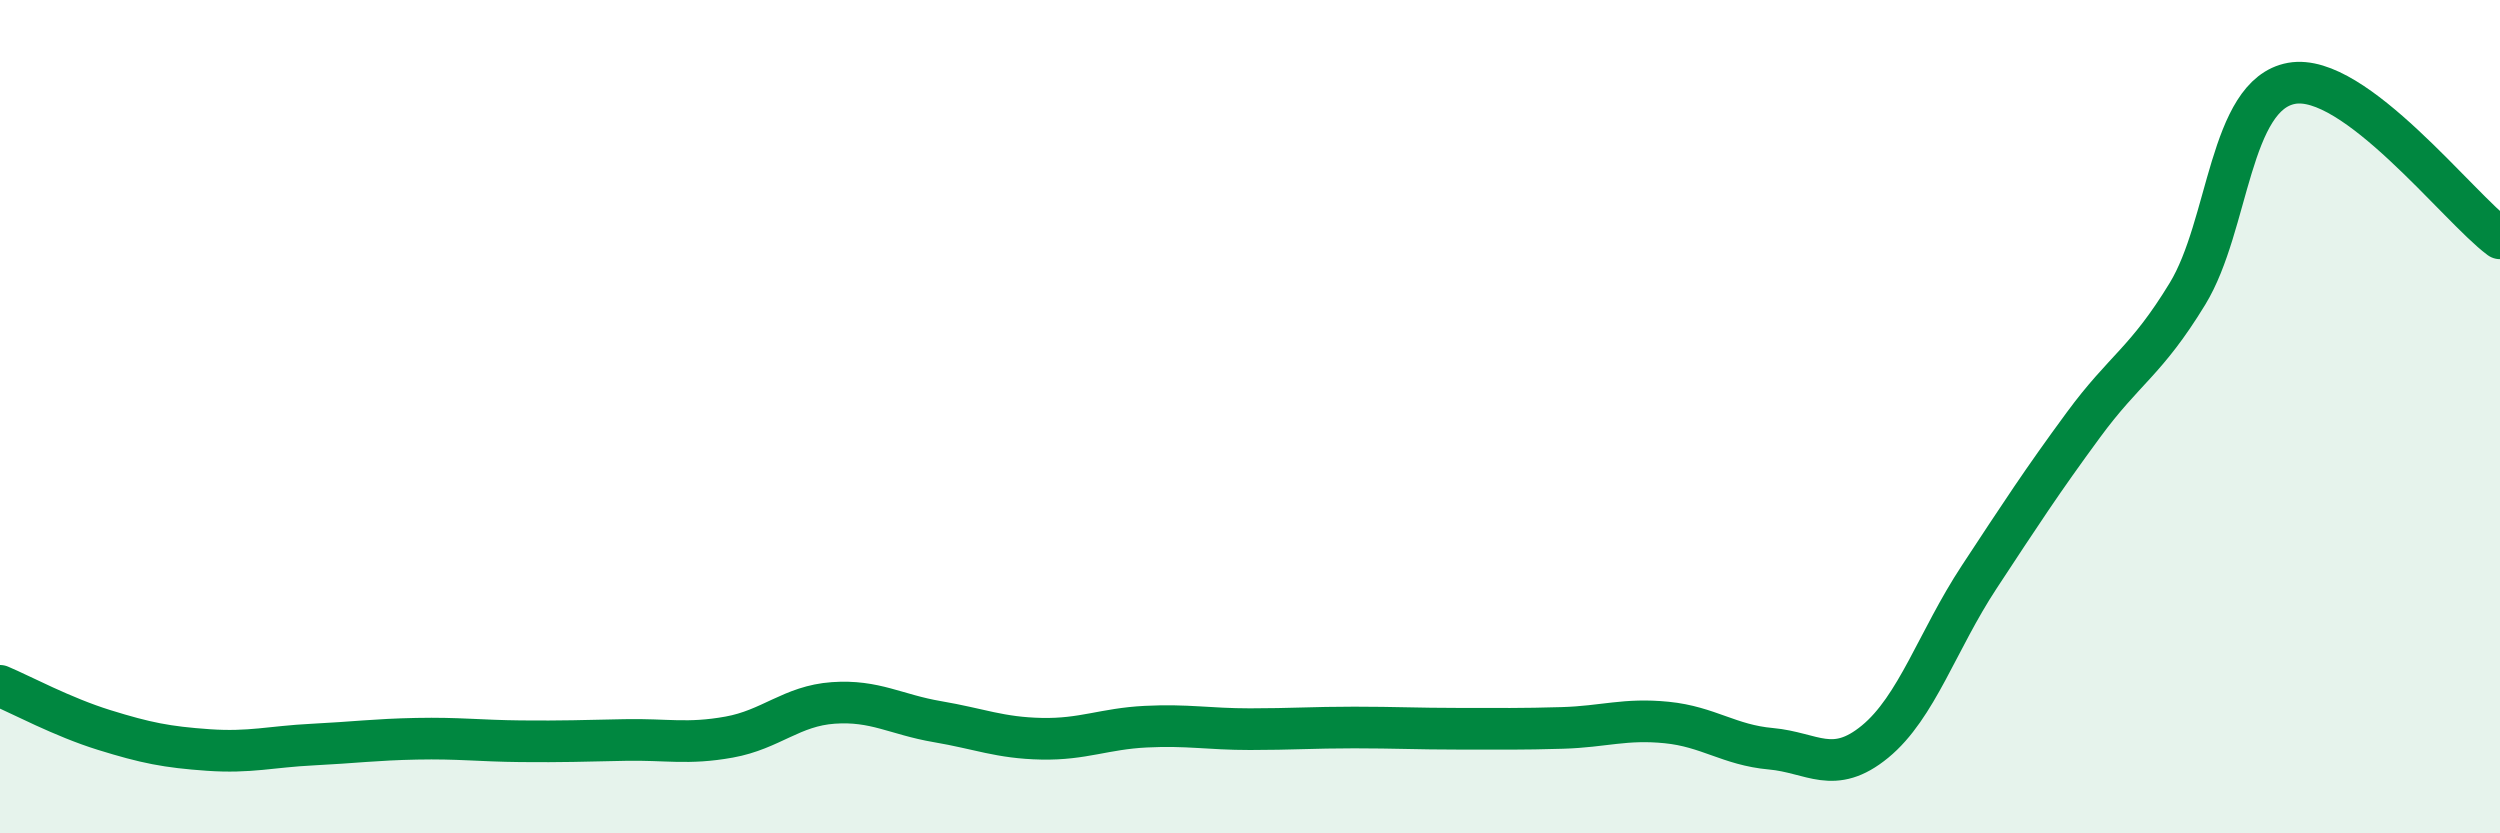 
    <svg width="60" height="20" viewBox="0 0 60 20" xmlns="http://www.w3.org/2000/svg">
      <path
        d="M 0,16.46 C 0.5,16.67 1.5,17.21 2.5,17.52 C 3.5,17.83 4,17.93 5,18 C 6,18.07 6.5,17.92 7.5,17.87 C 8.5,17.82 9,17.75 10,17.73 C 11,17.71 11.5,17.78 12.5,17.79 C 13.5,17.8 14,17.78 15,17.76 C 16,17.74 16.5,17.87 17.5,17.69 C 18.5,17.51 19,16.94 20,16.87 C 21,16.8 21.5,17.15 22.5,17.32 C 23.5,17.49 24,17.71 25,17.73 C 26,17.75 26.5,17.49 27.5,17.44 C 28.5,17.39 29,17.5 30,17.5 C 31,17.5 31.5,17.46 32.5,17.46 C 33.5,17.46 34,17.49 35,17.49 C 36,17.49 36.5,17.5 37.5,17.47 C 38.5,17.44 39,17.24 40,17.34 C 41,17.44 41.5,17.88 42.5,17.97 C 43.5,18.06 44,18.62 45,17.8 C 46,16.98 46.5,15.37 47.5,13.85 C 48.5,12.33 49,11.56 50,10.2 C 51,8.84 51.5,8.69 52.5,7.05 C 53.5,5.41 53.5,2.27 55,2 C 56.5,1.73 59,4.98 60,5.72L60 20L0 20Z"
        fill="#008740"
        opacity="0.1"
        stroke-linecap="round"
        stroke-linejoin="round"
      />
      <path
        d="M 0,16.46 C 0.5,16.67 1.5,17.21 2.5,17.52 C 3.5,17.83 4,17.93 5,18 C 6,18.07 6.5,17.92 7.5,17.87 C 8.5,17.82 9,17.75 10,17.73 C 11,17.71 11.5,17.78 12.5,17.79 C 13.5,17.8 14,17.78 15,17.76 C 16,17.74 16.5,17.87 17.5,17.69 C 18.5,17.51 19,16.94 20,16.87 C 21,16.8 21.5,17.15 22.5,17.32 C 23.5,17.49 24,17.71 25,17.73 C 26,17.75 26.5,17.49 27.5,17.44 C 28.5,17.39 29,17.5 30,17.5 C 31,17.5 31.5,17.46 32.5,17.46 C 33.5,17.46 34,17.49 35,17.49 C 36,17.49 36.5,17.5 37.5,17.47 C 38.5,17.44 39,17.24 40,17.34 C 41,17.44 41.5,17.88 42.5,17.97 C 43.5,18.06 44,18.62 45,17.8 C 46,16.98 46.5,15.37 47.5,13.85 C 48.5,12.33 49,11.56 50,10.2 C 51,8.84 51.5,8.69 52.5,7.05 C 53.5,5.41 53.5,2.27 55,2 C 56.5,1.73 59,4.98 60,5.72"
        stroke="#008740"
        stroke-width="1"
        fill="none"
        stroke-linecap="round"
        stroke-linejoin="round"
      />
    </svg>
  
